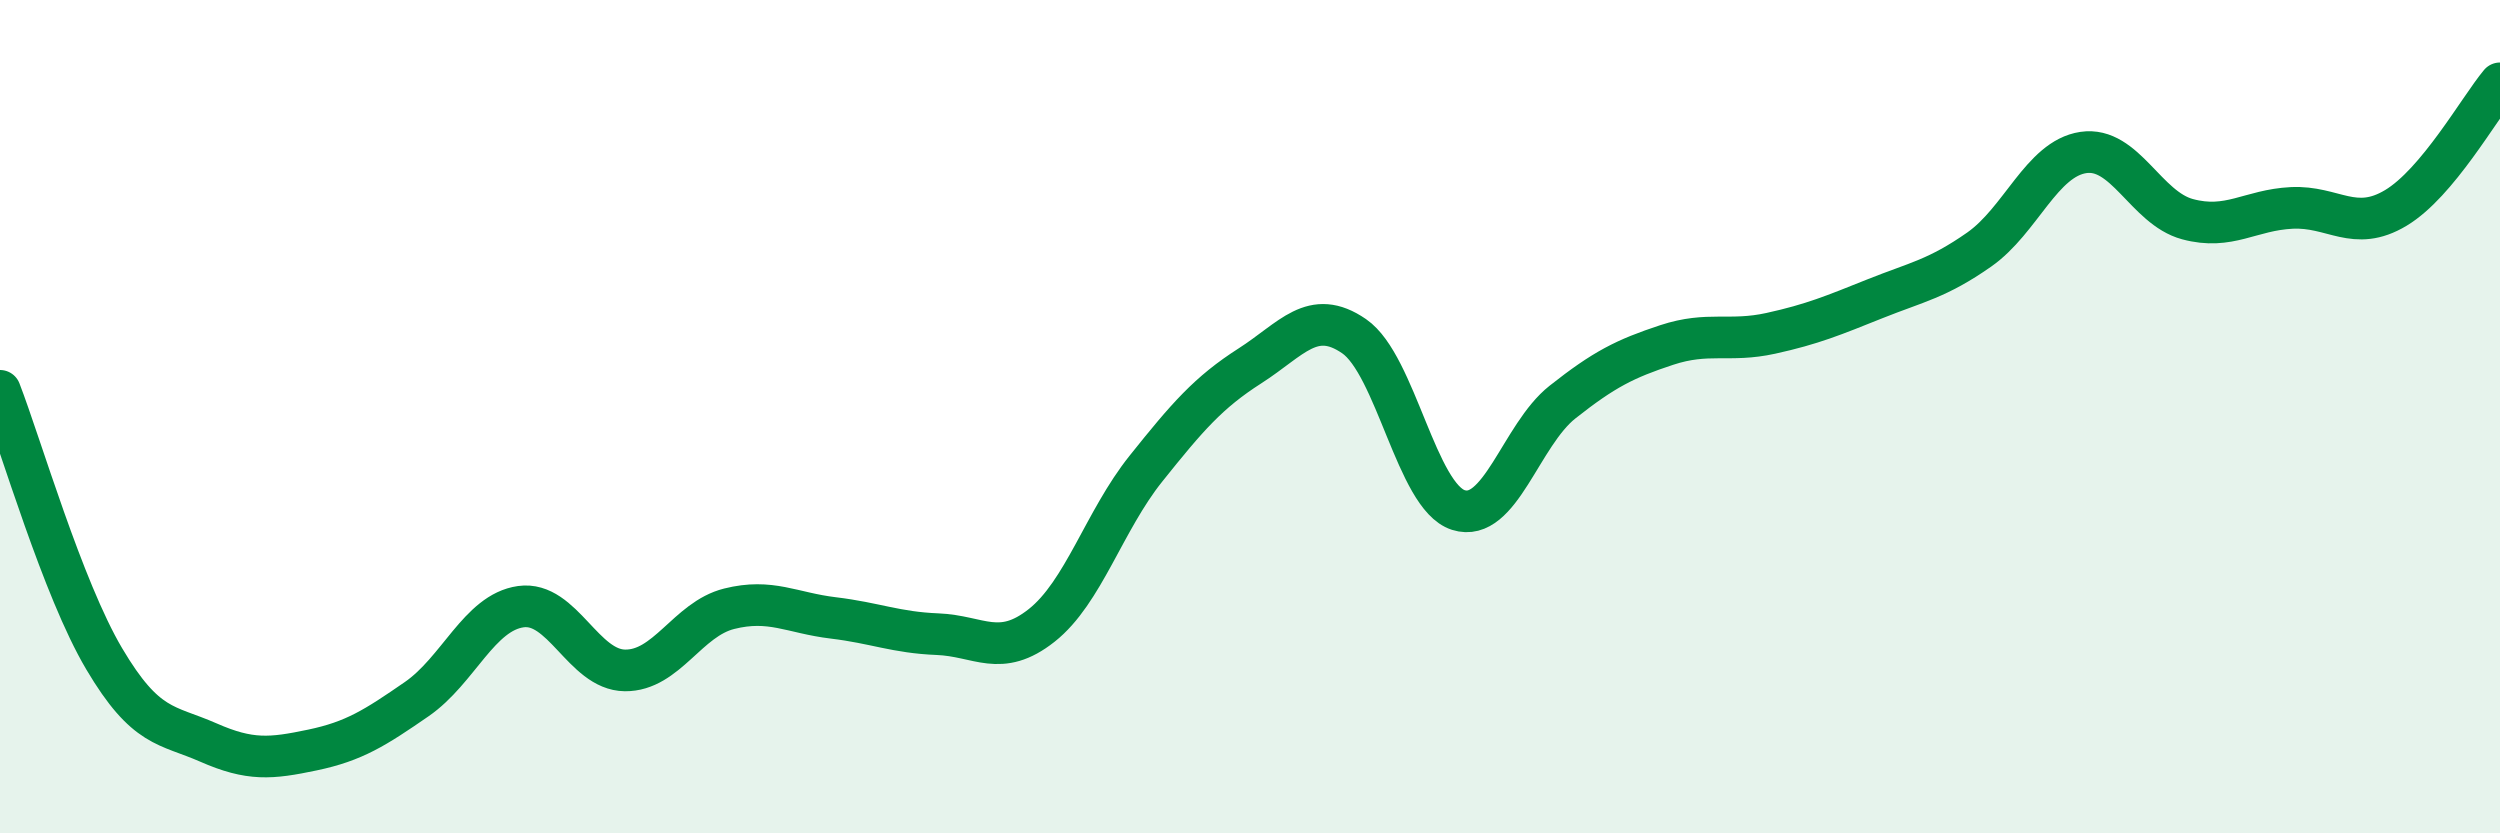 
    <svg width="60" height="20" viewBox="0 0 60 20" xmlns="http://www.w3.org/2000/svg">
      <path
        d="M 0,9.38 C 0.5,10.67 1.5,14.12 2.5,15.81 C 3.5,17.5 4,17.38 5,17.82 C 6,18.26 6.5,18.21 7.5,18 C 8.5,17.79 9,17.47 10,16.78 C 11,16.09 11.5,14.7 12.5,14.56 C 13.5,14.42 14,16.08 15,16.09 C 16,16.1 16.5,14.86 17.5,14.61 C 18.5,14.36 19,14.71 20,14.83 C 21,14.95 21.5,15.18 22.5,15.22 C 23.5,15.26 24,15.8 25,15.01 C 26,14.22 26.5,12.5 27.5,11.25 C 28.5,10 29,9.42 30,8.78 C 31,8.14 31.5,7.38 32.5,8.07 C 33.5,8.76 34,11.92 35,12.24 C 36,12.56 36.5,10.44 37.5,9.65 C 38.5,8.86 39,8.61 40,8.28 C 41,7.95 41.5,8.22 42.5,8 C 43.5,7.78 44,7.57 45,7.17 C 46,6.77 46.5,6.69 47.5,5.99 C 48.5,5.29 49,3.81 50,3.66 C 51,3.51 51.5,4.99 52.5,5.26 C 53.5,5.53 54,5.04 55,4.99 C 56,4.94 56.5,5.59 57.5,4.99 C 58.5,4.39 59.5,2.6 60,2L60 20L0 20Z"
        fill="#008740"
        opacity="0.1"
        stroke-linecap="round"
        stroke-linejoin="round"
      />
      <path
        d="M 0,9.38 C 0.5,10.67 1.5,14.12 2.5,15.81 C 3.5,17.5 4,17.38 5,17.82 C 6,18.26 6.5,18.21 7.5,18 C 8.5,17.79 9,17.47 10,16.78 C 11,16.09 11.5,14.7 12.5,14.56 C 13.5,14.42 14,16.08 15,16.09 C 16,16.1 16.5,14.86 17.5,14.61 C 18.5,14.36 19,14.71 20,14.83 C 21,14.95 21.5,15.18 22.5,15.22 C 23.5,15.26 24,15.8 25,15.01 C 26,14.22 26.5,12.5 27.5,11.25 C 28.5,10 29,9.42 30,8.78 C 31,8.14 31.5,7.38 32.5,8.07 C 33.5,8.76 34,11.92 35,12.24 C 36,12.56 36.5,10.44 37.5,9.65 C 38.5,8.86 39,8.61 40,8.28 C 41,7.95 41.5,8.22 42.5,8 C 43.5,7.78 44,7.57 45,7.17 C 46,6.77 46.5,6.69 47.5,5.99 C 48.5,5.29 49,3.81 50,3.66 C 51,3.51 51.5,4.99 52.5,5.26 C 53.5,5.53 54,5.04 55,4.99 C 56,4.94 56.5,5.59 57.5,4.99 C 58.5,4.39 59.5,2.6 60,2"
        stroke="#008740"
        stroke-width="1"
        fill="none"
        stroke-linecap="round"
        stroke-linejoin="round"
      />
    </svg>
  